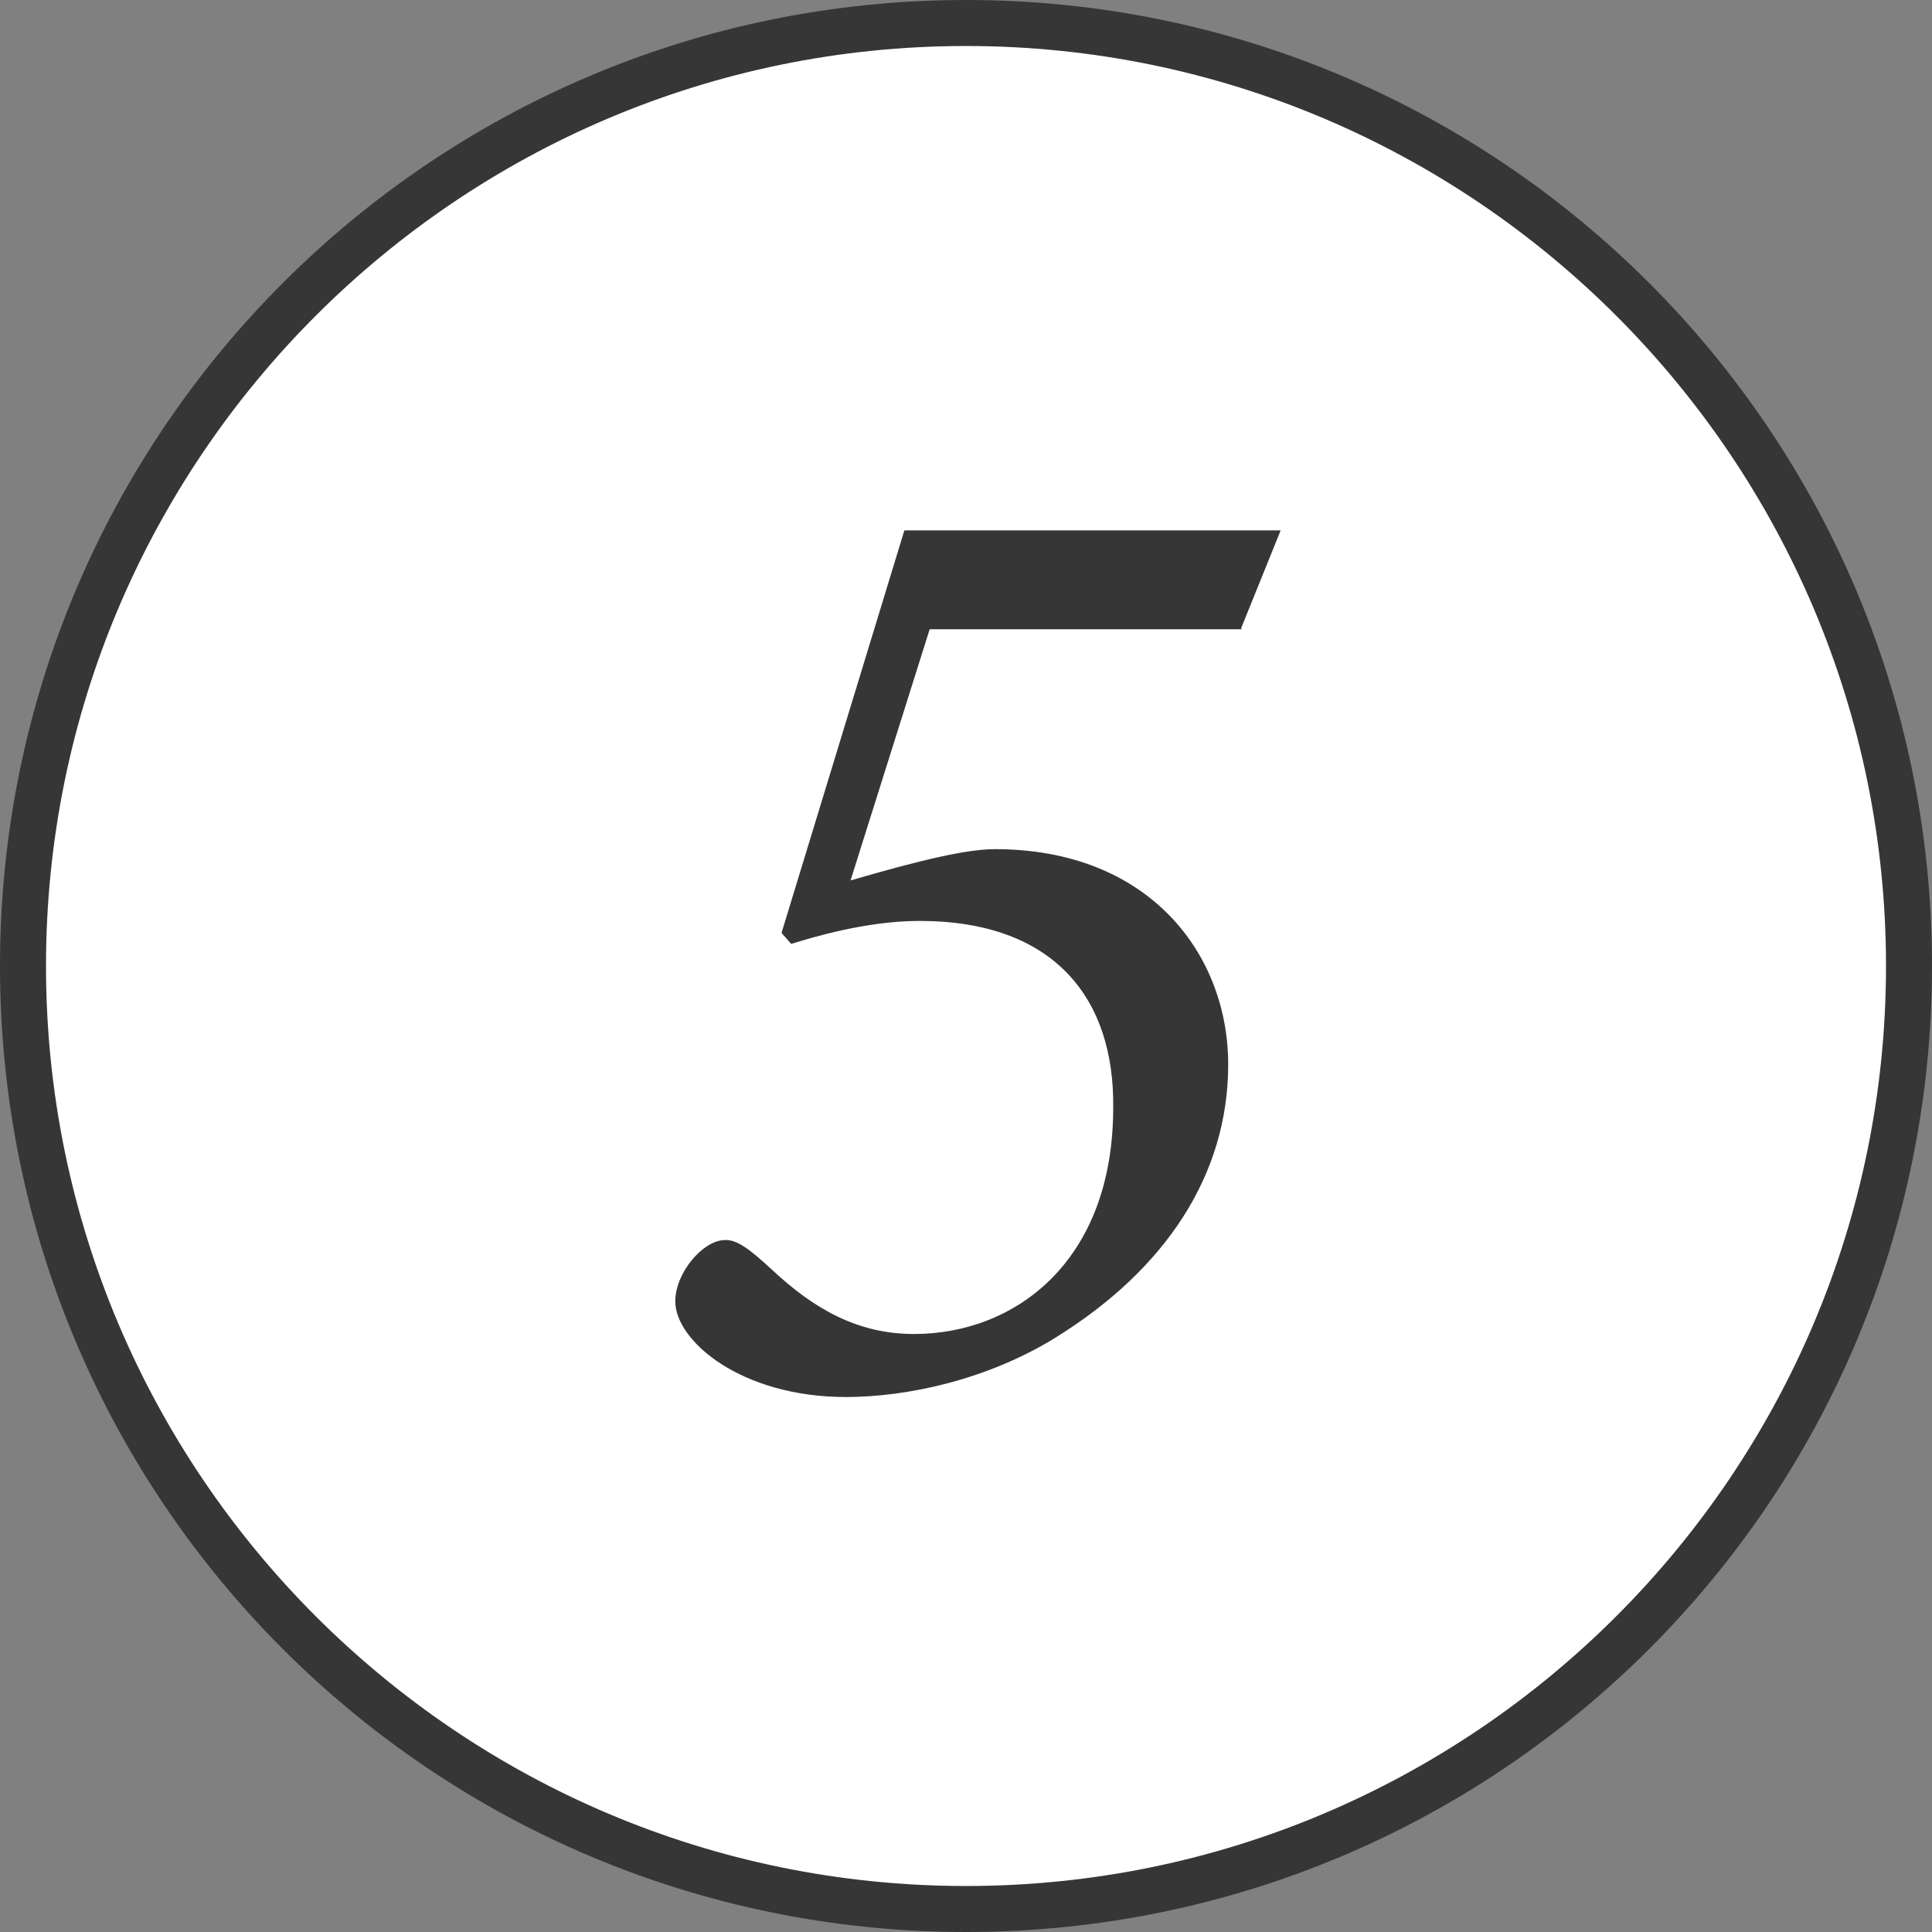 <?xml version="1.0" encoding="UTF-8"?><svg id="_レイヤー_2" xmlns="http://www.w3.org/2000/svg" viewBox="0 0 42 42"><rect x="0" y="0" width="42" height="42" fill="#808080" stroke="none"/><defs><style>.cls-1{fill:#fff;}.cls-2{fill:#363636;}</style></defs><g id="_テキスト"><g><g><circle class="cls-1" cx="21" cy="21" r="20.5"/><path class="cls-2" d="m21,1c11.03,0,20,8.97,20,20s-8.97,20-20,20S1,32.03,1,21,9.97,1,21,1m0-1C9.4,0,0,9.4,0,21s9.4,21,21,21,21-9.4,21-21S32.6,0,21,0h0Z"/></g><path class="cls-2" d="m27,13.68h-6.79l-1.72,5.46c1.51-.44,2.52-.68,3.14-.68,3.35,0,5.07,2.28,5.07,4.68s-1.36,4.45-3.74,5.93c-1.48.92-3.23,1.3-4.57,1.3-2.28,0-3.71-1.22-3.71-2.08,0-.62.59-1.3,1.04-1.33.27-.03.53.15,1.07.65.89.83,1.84,1.39,3.08,1.39,2.19,0,4.33-1.57,4.33-4.92.03-2.34-1.25-4.06-4.21-4.06-1.16,0-2.34.36-2.79.5l-.21-.24,2.67-8.75h8.18l-.86,2.13Z"/></g></g></svg>